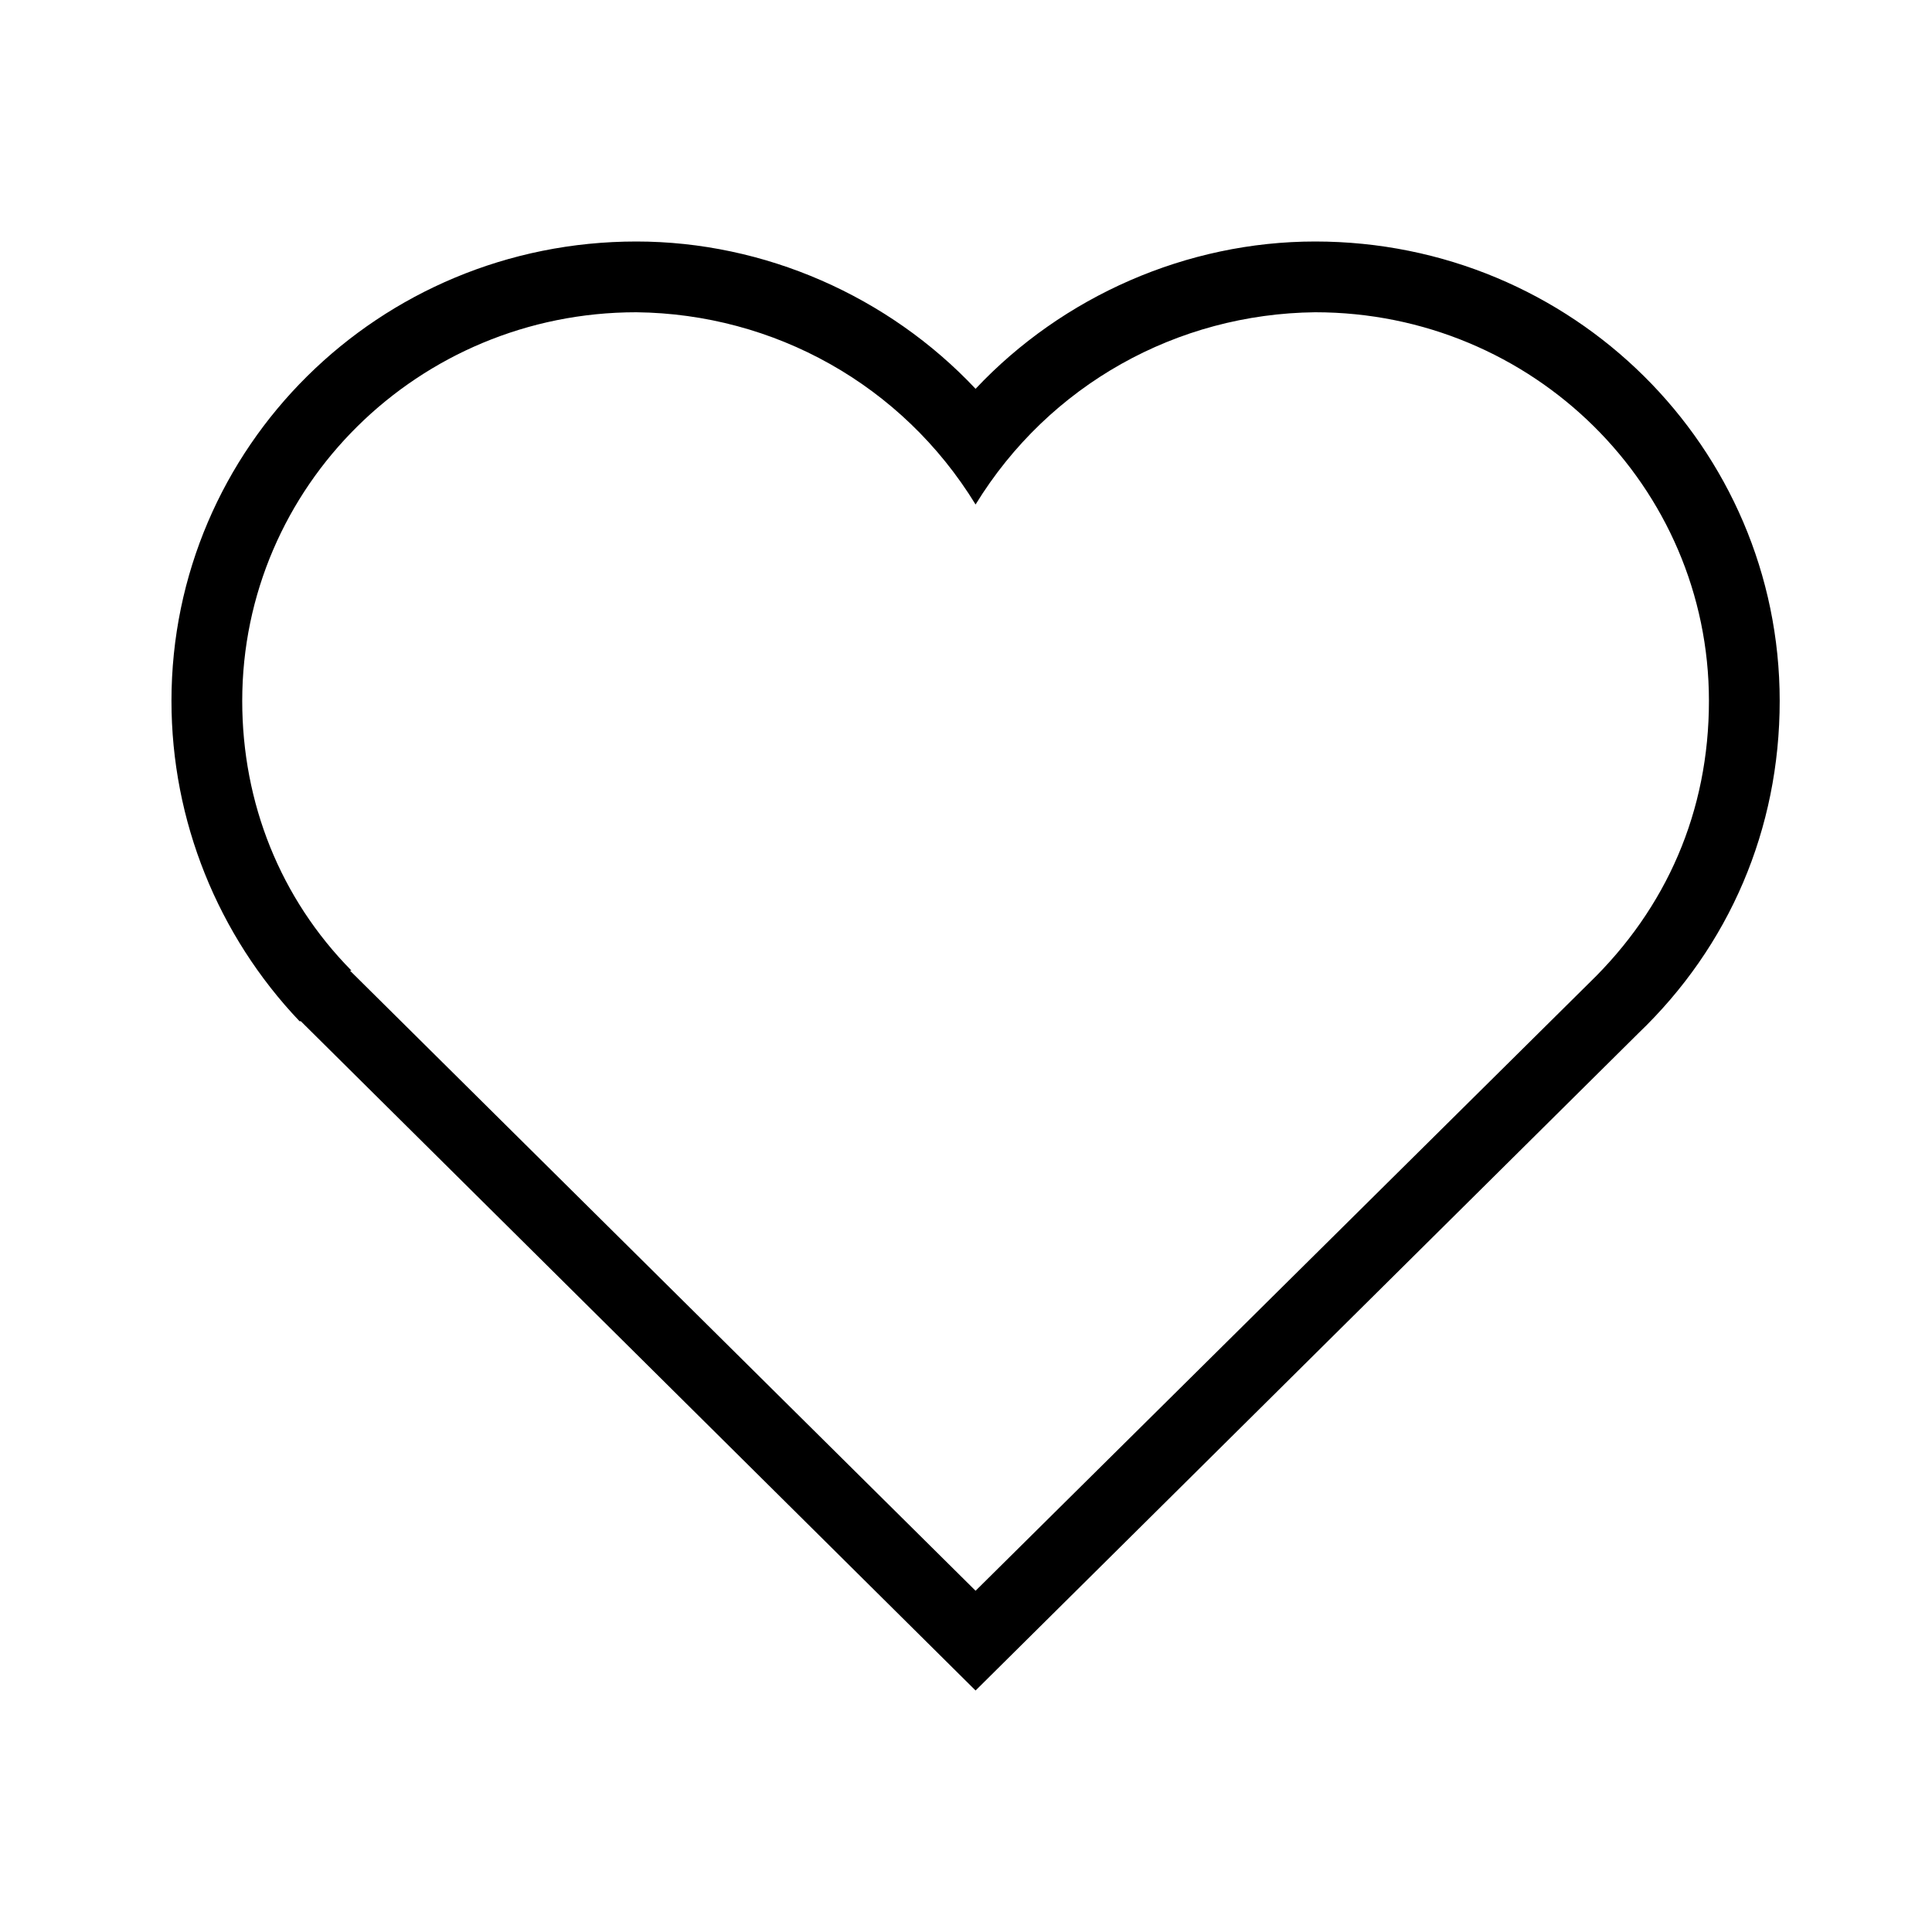 <svg width="24" height="24" viewBox="0 0 24 24" fill="none" xmlns="http://www.w3.org/2000/svg">
<g id="heart">
<rect width="24" height="24" fill="white"/>
<path id="path15" d="M16.337 3C14.745 3 13.203 3.678 12.119 4.83C11.035 3.678 9.496 3 7.905 3C4.703 3 2.13 5.558 2.13 8.707C2.13 10.196 2.706 11.618 3.721 12.686H3.737L12.119 21L20.35 12.838C21.483 11.754 22.108 10.299 22.108 8.707C22.108 5.558 19.535 3 16.337 3ZM16.337 3.879C19.046 3.879 21.229 6.047 21.229 8.707C21.229 10.079 20.703 11.28 19.74 12.212L12.119 19.761L4.347 12.057H4.366C3.483 11.162 3.009 9.976 3.009 8.707C3.009 6.047 5.195 3.879 7.905 3.879C9.614 3.898 11.206 4.777 12.119 6.267C13.033 4.777 14.624 3.898 16.337 3.879Z" fill="black"/>
</g>
</svg>
